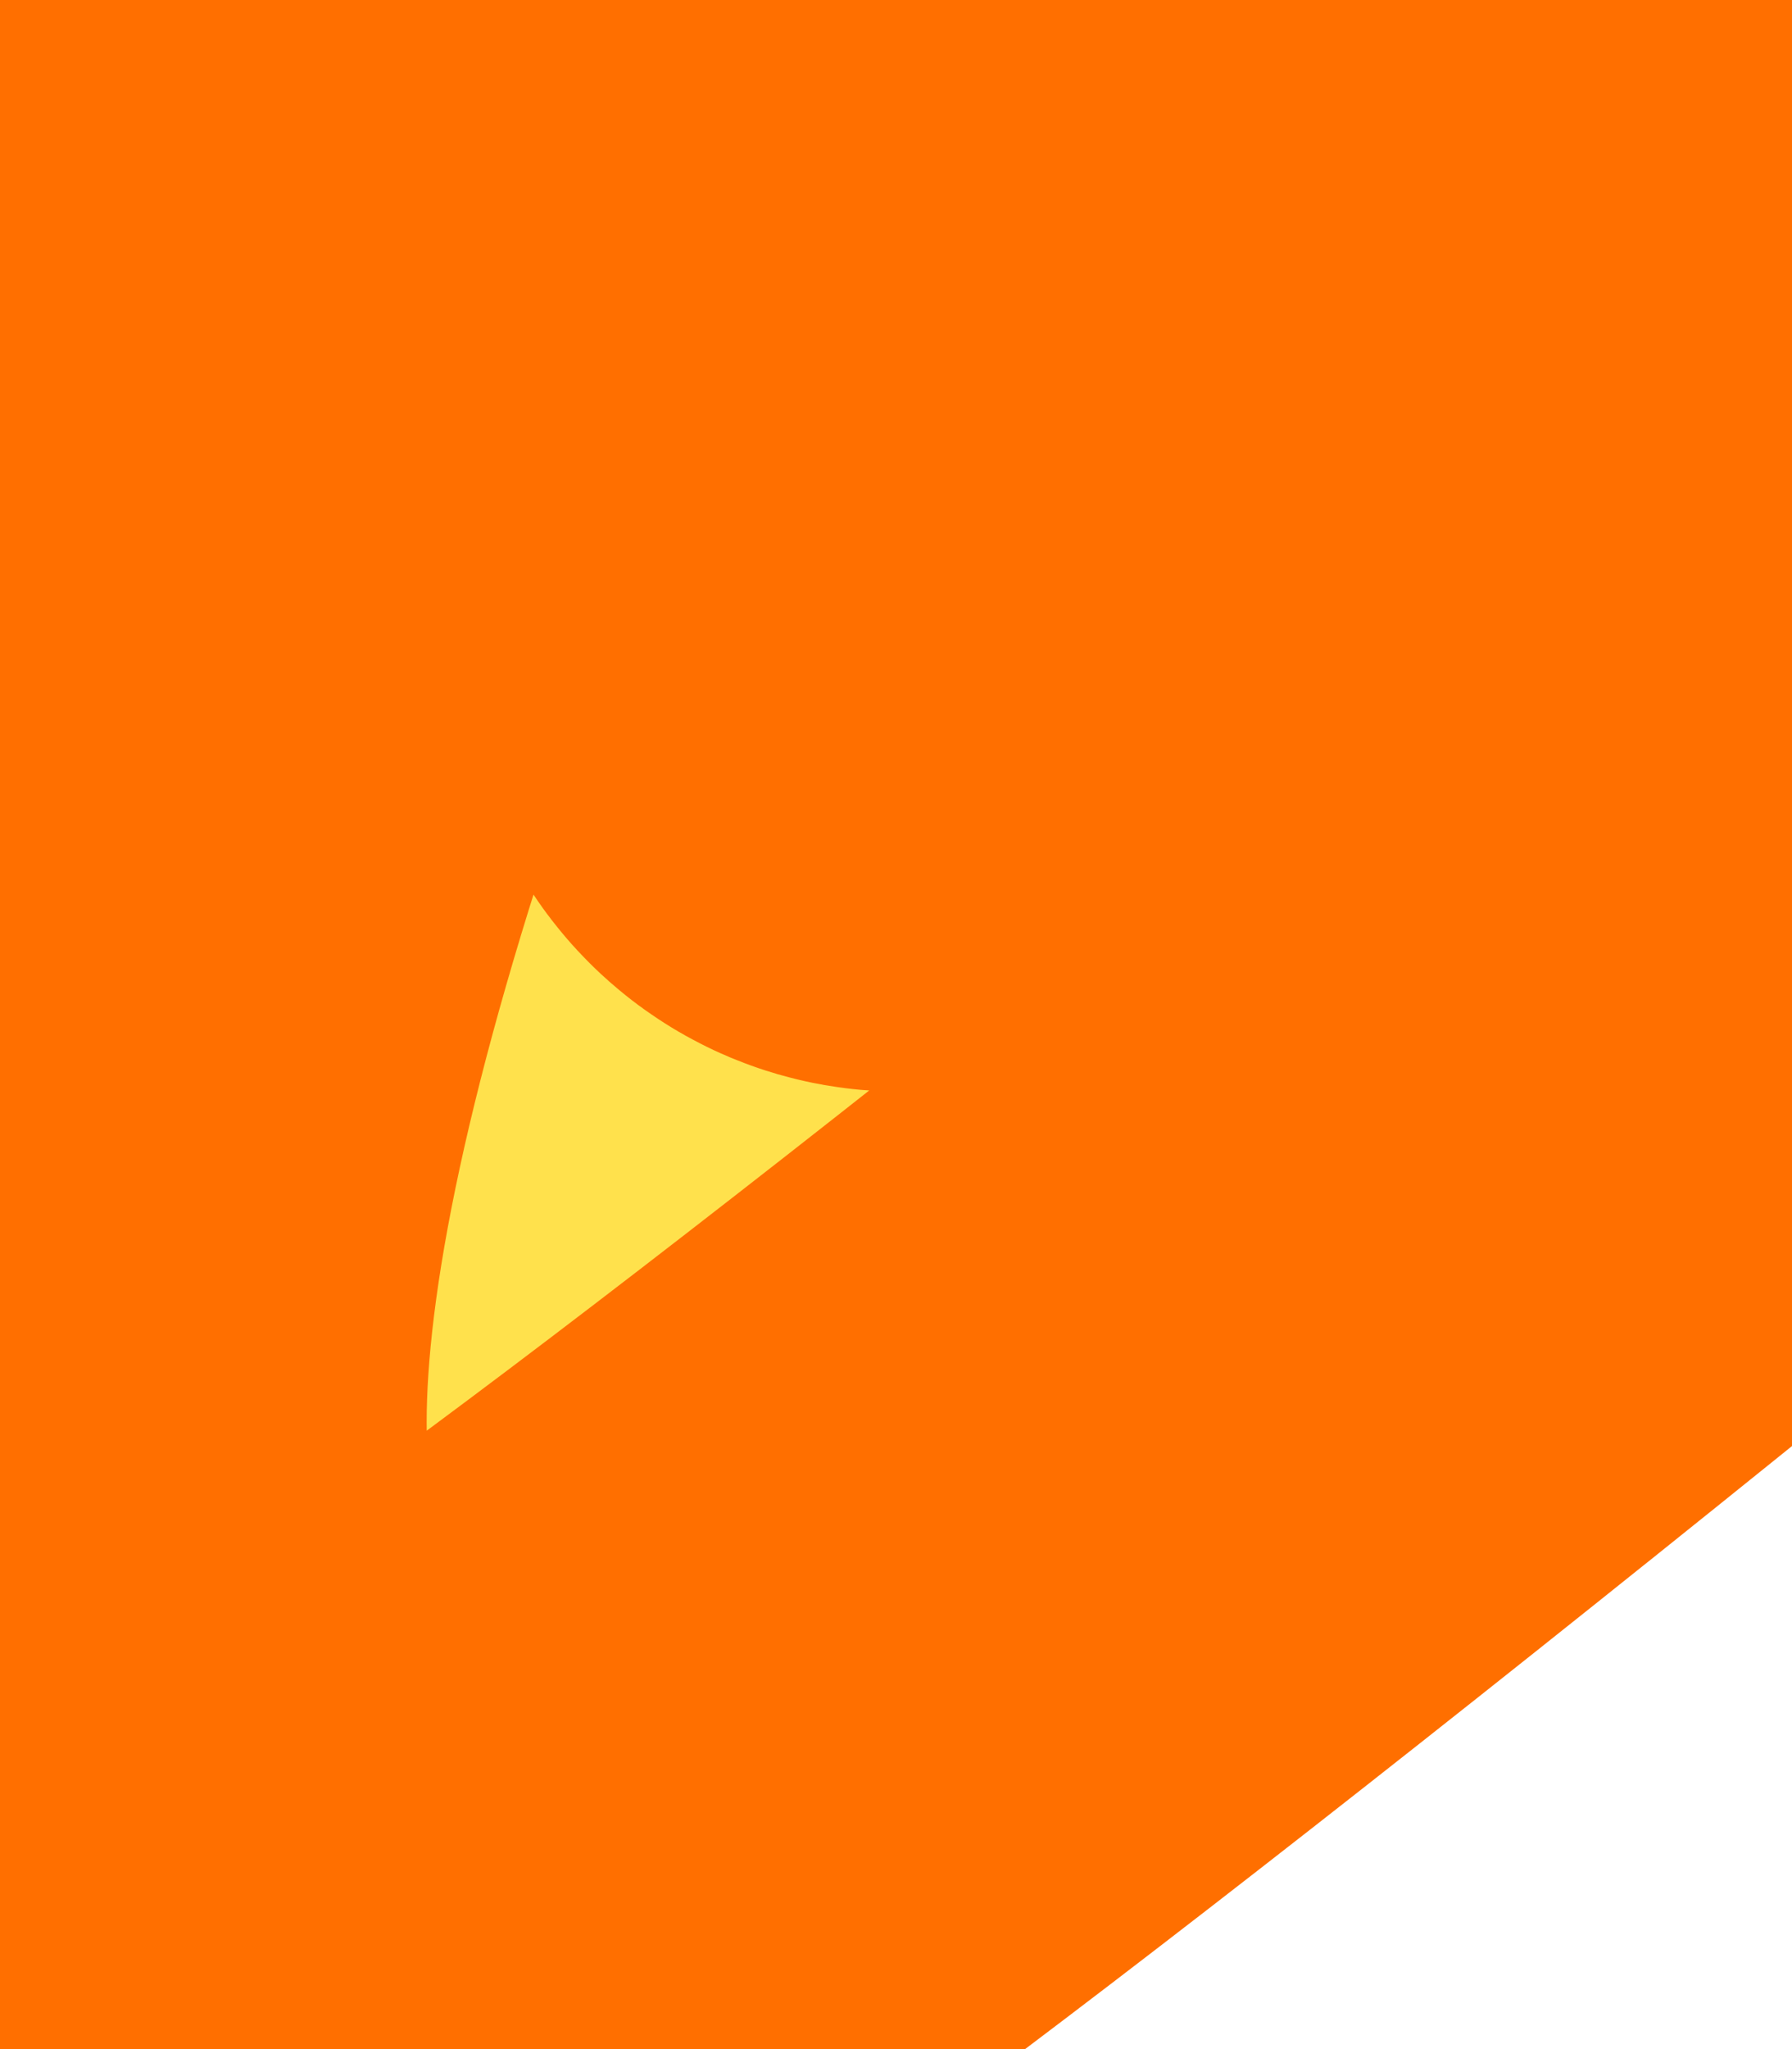 <?xml version="1.0" encoding="UTF-8" standalone="no"?>
<svg xmlns:xlink="http://www.w3.org/1999/xlink" height="2.4px" width="2.1px" xmlns="http://www.w3.org/2000/svg">
  <g transform="matrix(1.0, 0.0, 0.0, 1.0, 0.0, 0.0)">
    <path d="M1.1 0.1 Q1.2 0.1 1.2 0.25 1.15 0.4 1.05 0.6 1.0 0.85 1.1 0.75 L1.75 0.2 2.1 1.05 Q0.75 2.15 0.4 2.35 0.25 2.45 0.2 2.25 L0.05 1.95 Q-0.15 1.5 0.45 0.1 0.75 -0.05 1.1 0.1" fill="#ffe14c" fill-rule="evenodd" stroke="none"/>
    <path d="M1.1 0.1 Q0.75 -0.05 0.45 0.1 -0.15 1.5 0.05 1.95 L0.2 2.25 Q0.25 2.45 0.4 2.35 0.75 2.15 2.1 1.05 L1.75 0.2 1.1 0.75 Q1.0 0.85 1.05 0.6 1.15 0.4 1.2 0.25 1.2 0.1 1.1 0.1 Z" fill="none" stroke="#ff6f00" stroke-linecap="round" stroke-linejoin="round" stroke-width="1.0"/>
  </g>
</svg>
